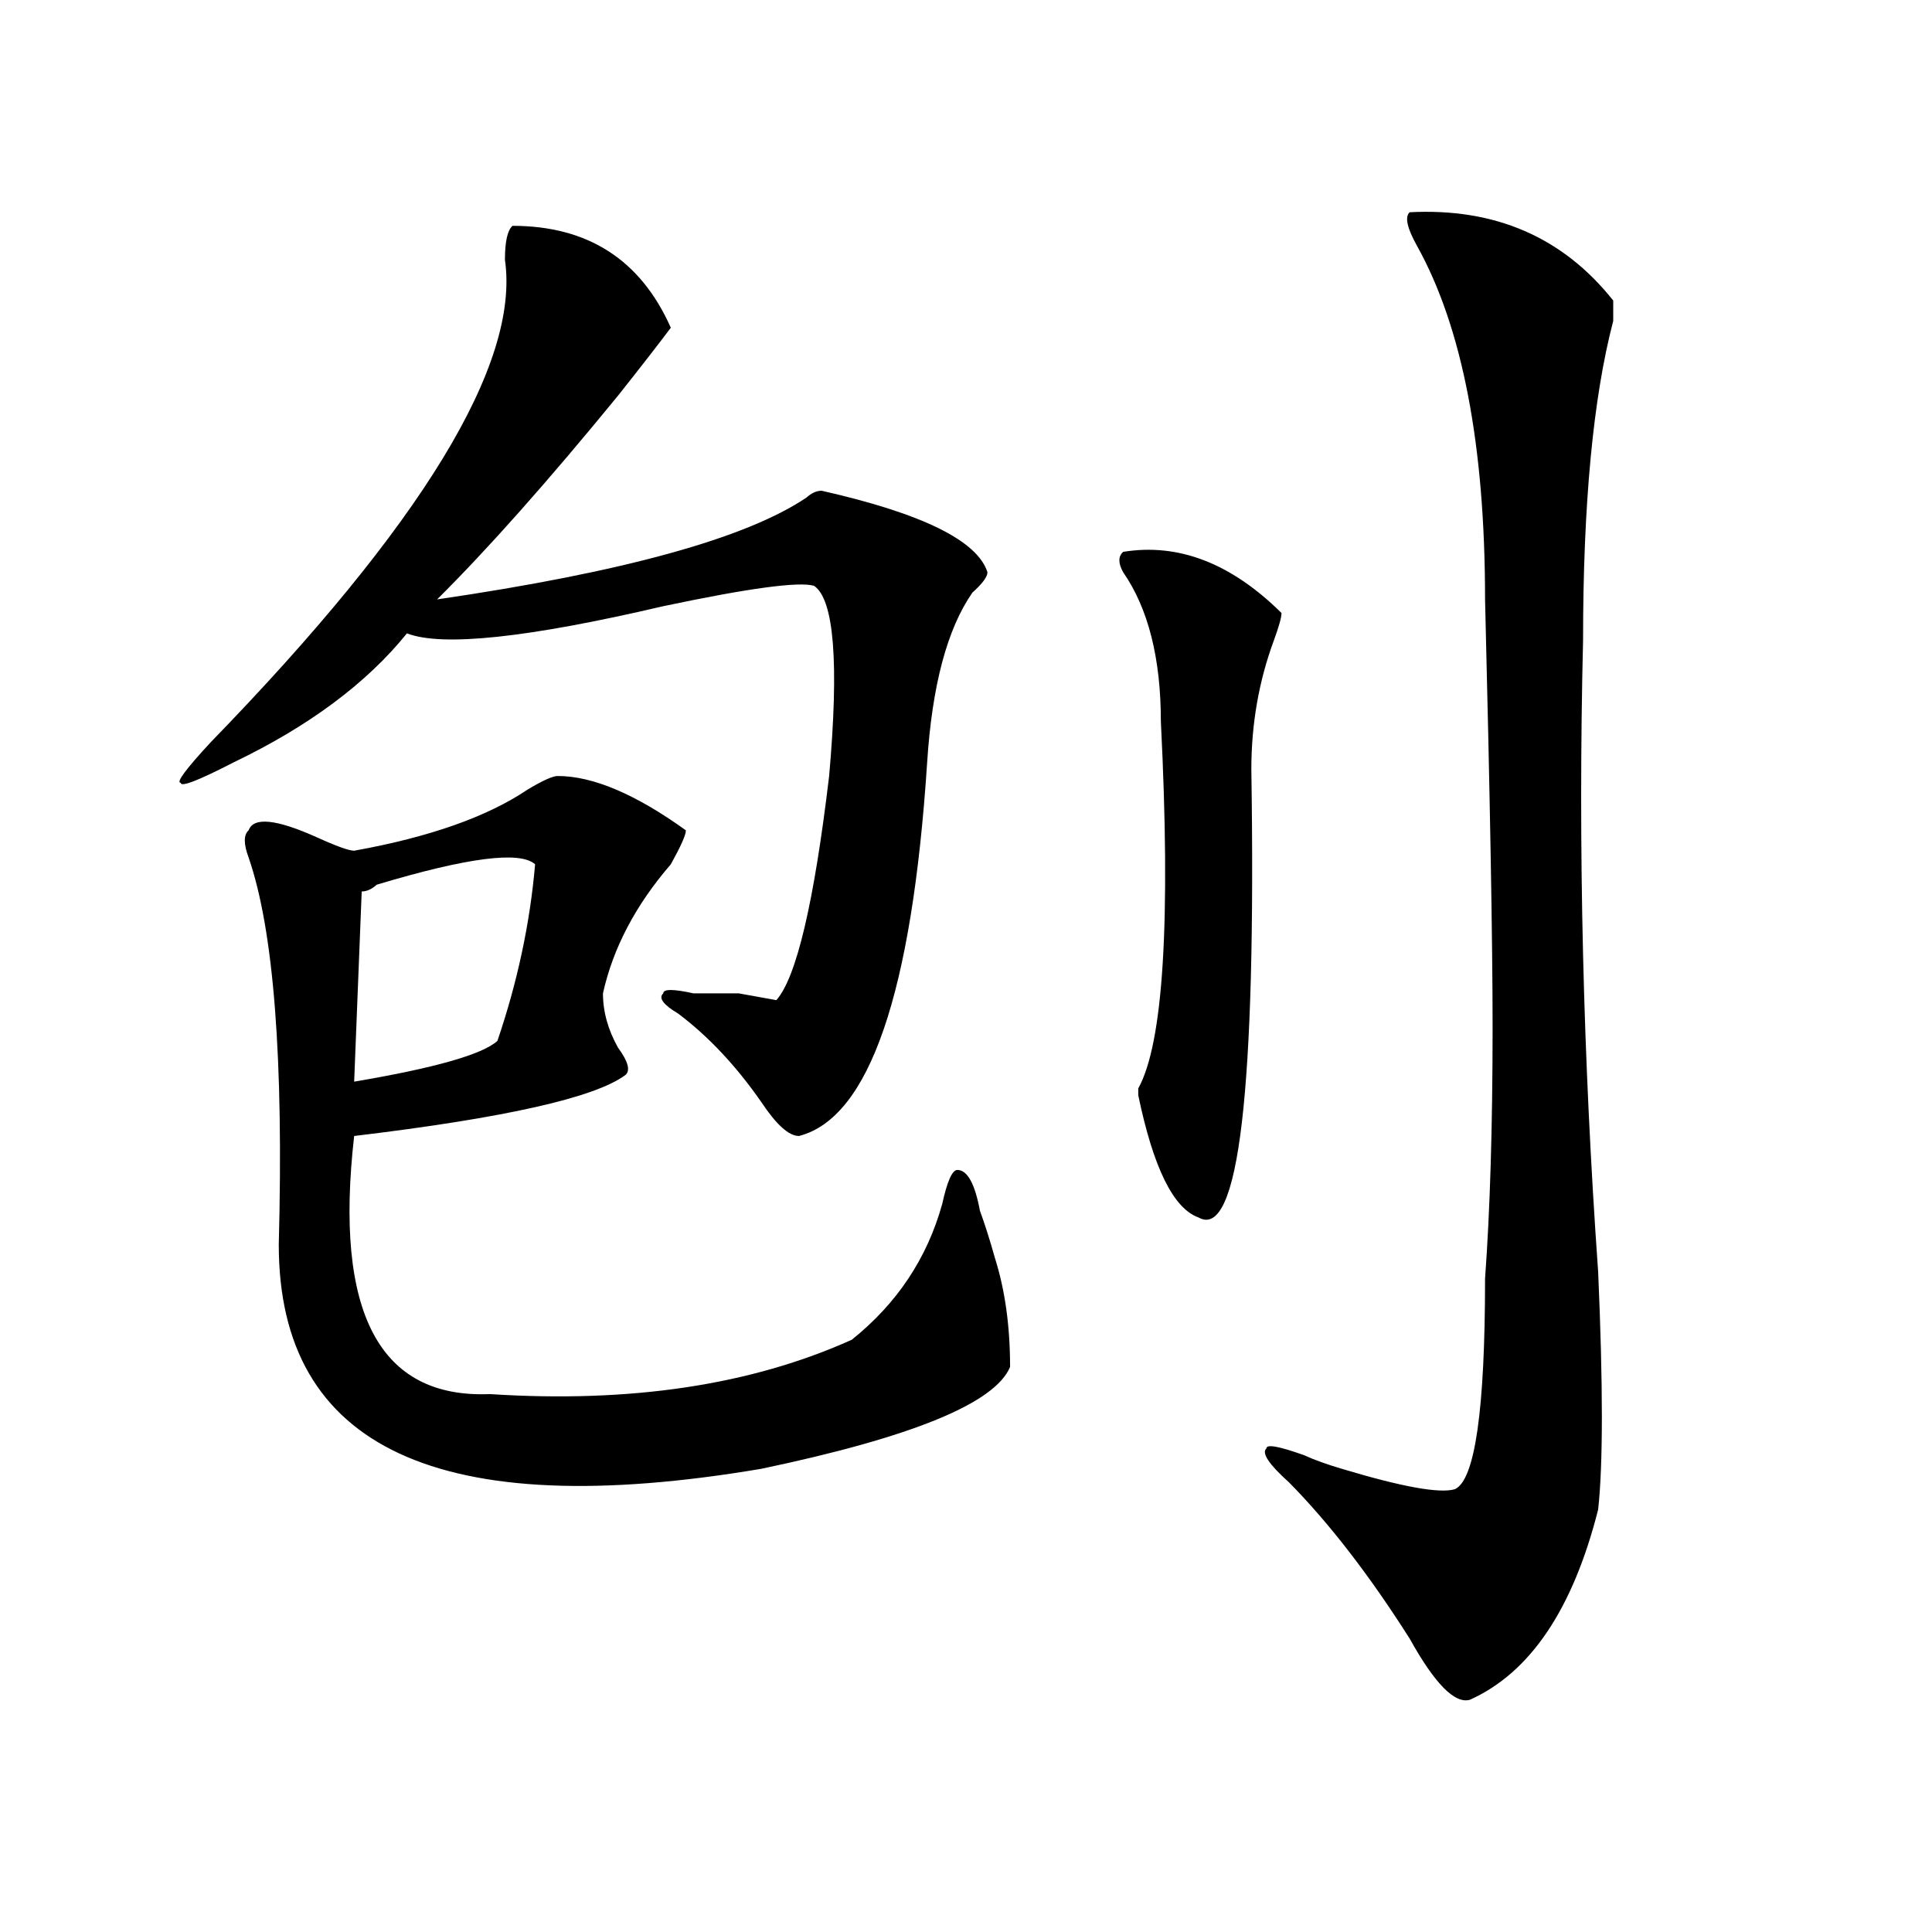 <?xml version="1.0" encoding="utf-8"?>
<!-- Generator: Adobe Illustrator 16.0.0, SVG Export Plug-In . SVG Version: 6.00 Build 0)  -->
<!DOCTYPE svg PUBLIC "-//W3C//DTD SVG 1.1//EN" "http://www.w3.org/Graphics/SVG/1.1/DTD/svg11.dtd">
<svg version="1.1" id="图层_1" xmlns="http://www.w3.org/2000/svg" xmlns:xlink="http://www.w3.org/1999/xlink" x="0px" y="0px"
	 width="1000px" height="1000px" viewBox="0 0 1000 1000" enable-background="new 0 0 1000 1000" xml:space="preserve">
<path d="M265.262,116.891c39.023,0,66.34,17.578,81.949,52.734c-5.243,7.031-14.329,18.787-27.316,35.156
	c-36.462,44.55-67.681,79.706-93.656,105.469c96.218-14.063,159.996-31.641,191.215-52.734c2.562-2.307,5.183-3.516,7.805-3.516
	c52.011,11.756,80.608,25.818,85.852,42.188c0,2.362-2.622,5.878-7.805,10.547c-13.048,18.787-20.853,48.065-23.414,87.891
	c-7.805,119.531-29.938,184.021-66.34,193.359c-5.243,0-11.707-5.822-19.512-17.578c-13.048-18.731-27.316-33.947-42.926-45.703
	c-7.805-4.669-10.427-8.185-7.805-10.547c0-2.307,5.183-2.307,15.609,0c2.562,0,10.366,0,23.414,0l19.512,3.516
	c10.366-11.7,19.512-50.372,27.316-116.016c5.183-58.557,2.562-91.406-7.805-98.438c-7.805-2.307-33.841,1.209-78.047,10.547
	c-70.242,16.425-114.509,21.094-132.68,14.063c-20.853,25.818-50.73,48.065-89.754,66.797
	c-18.231,9.394-27.316,12.909-27.316,10.547c-2.622,0,2.562-7.031,15.609-21.094c109.266-112.5,159.996-195.666,152.191-249.609
	C261.359,125.131,262.64,119.253,265.262,116.891z M288.676,401.656c18.171,0,40.304,9.394,66.34,28.125
	c0,2.362-2.622,8.24-7.805,17.578c-18.231,21.094-29.938,43.396-35.121,66.797c0,9.394,2.562,18.787,7.805,28.125
	c5.183,7.031,6.464,11.756,3.902,14.063c-15.609,11.756-62.438,22.303-140.484,31.641c-10.427,91.406,12.987,135.956,70.242,133.594
	c72.804,4.725,135.241-4.669,187.313-28.125c23.414-18.731,39.023-42.188,46.828-70.313c2.562-11.7,5.183-17.578,7.805-17.578
	c5.183,0,9.085,7.031,11.707,21.094c2.562,7.031,5.183,15.271,7.805,24.609c5.183,16.425,7.805,35.156,7.805,56.25
	c-7.805,18.787-50.73,36.365-128.777,52.734c-166.521,28.125-249.75-10.547-249.75-116.016
	c2.562-96.075-2.622-162.872-15.609-200.391c-2.622-7.031-2.622-11.7,0-14.063c2.562-7.031,14.269-5.822,35.121,3.516
	c10.366,4.725,16.89,7.031,19.512,7.031c39.023-7.031,68.901-17.578,89.754-31.641C280.871,404.019,286.054,401.656,288.676,401.656
	z M276.969,447.359c-7.805-7.031-35.121-3.516-81.949,10.547c-2.622,2.362-5.243,3.516-7.805,3.516l-3.902,98.438
	c41.585-7.031,66.34-14.063,74.145-21.094C267.823,508.334,274.347,477.847,276.969,447.359z M581.352,285.641
	c28.597-4.669,55.913,5.878,81.949,31.641c0,2.362-1.341,7.031-3.902,14.063c-7.805,21.094-11.707,43.396-11.707,66.797
	c2.562,166.443-6.524,243.787-27.316,232.031c-13.048-4.669-23.414-25.763-31.219-63.281v-3.516
	c12.987-23.4,16.89-86.682,11.707-189.844c0-32.794-6.524-58.557-19.512-77.344C578.729,291.519,578.729,288.003,581.352,285.641z
	 M729.641,109.859c44.206-2.307,79.327,12.909,105.363,45.703c0,2.362,0,5.878,0,10.547
	c-10.427,39.881-15.609,94.922-15.609,165.234c-2.622,107.831,0,216.815,7.805,326.953c2.562,58.612,2.562,99.646,0,123.047
	c-13.048,51.525-35.121,84.375-66.34,98.438c-7.805,2.307-18.231-8.24-31.219-31.641c-20.853-32.85-41.646-59.766-62.438-80.859
	c-10.427-9.338-14.329-15.216-11.707-17.578c0-2.307,6.464-1.153,19.512,3.516c5.183,2.362,11.707,4.725,19.512,7.031
	c31.219,9.394,50.73,12.909,58.535,10.547c10.366-4.669,15.609-40.979,15.609-108.984c2.562-35.156,3.902-78.497,3.902-130.078
	c0-44.494-1.341-118.322-3.902-221.484c0-79.65-11.707-140.625-35.121-182.813C728.3,118.1,727.019,112.222,729.641,109.859z"/>
</svg>

